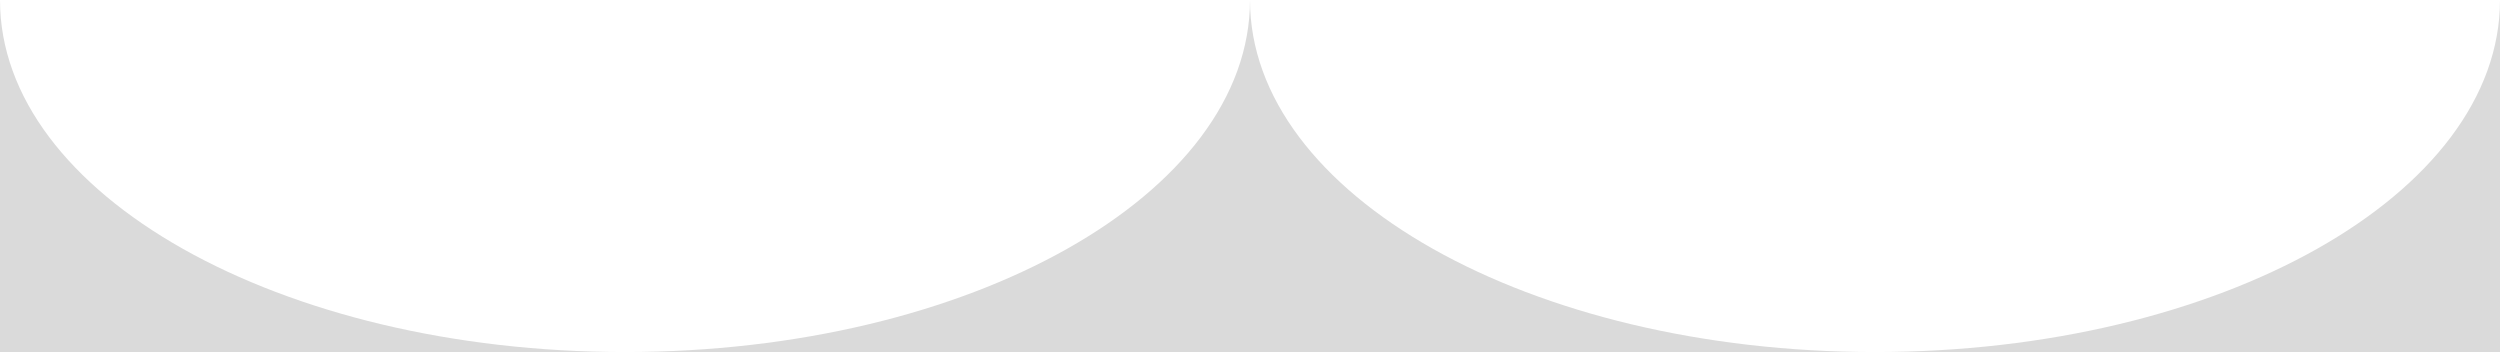 <?xml version="1.0" encoding="UTF-8"?> <svg xmlns="http://www.w3.org/2000/svg" id="Layer_1" data-name="Layer 1" viewBox="0 0 1598.7 225.12"> <defs> <style>.cls-1{fill:#dadada;}</style> </defs> <title>Untitled-1</title> <path class="cls-1" d="M1199,225.12H1598.7V0C1598.7,124.33,1419.76,225.12,1199,225.12Z"></path> <path class="cls-1" d="M799.35,0c0,124.33-178.94,225.12-399.67,225.12H1199C978.29,225.12,799.35,124.33,799.35,0Z"></path> <path class="cls-1" d="M0,0V225.12H399.68C178.94,225.12,0,124.33,0,0Z"></path> </svg> 